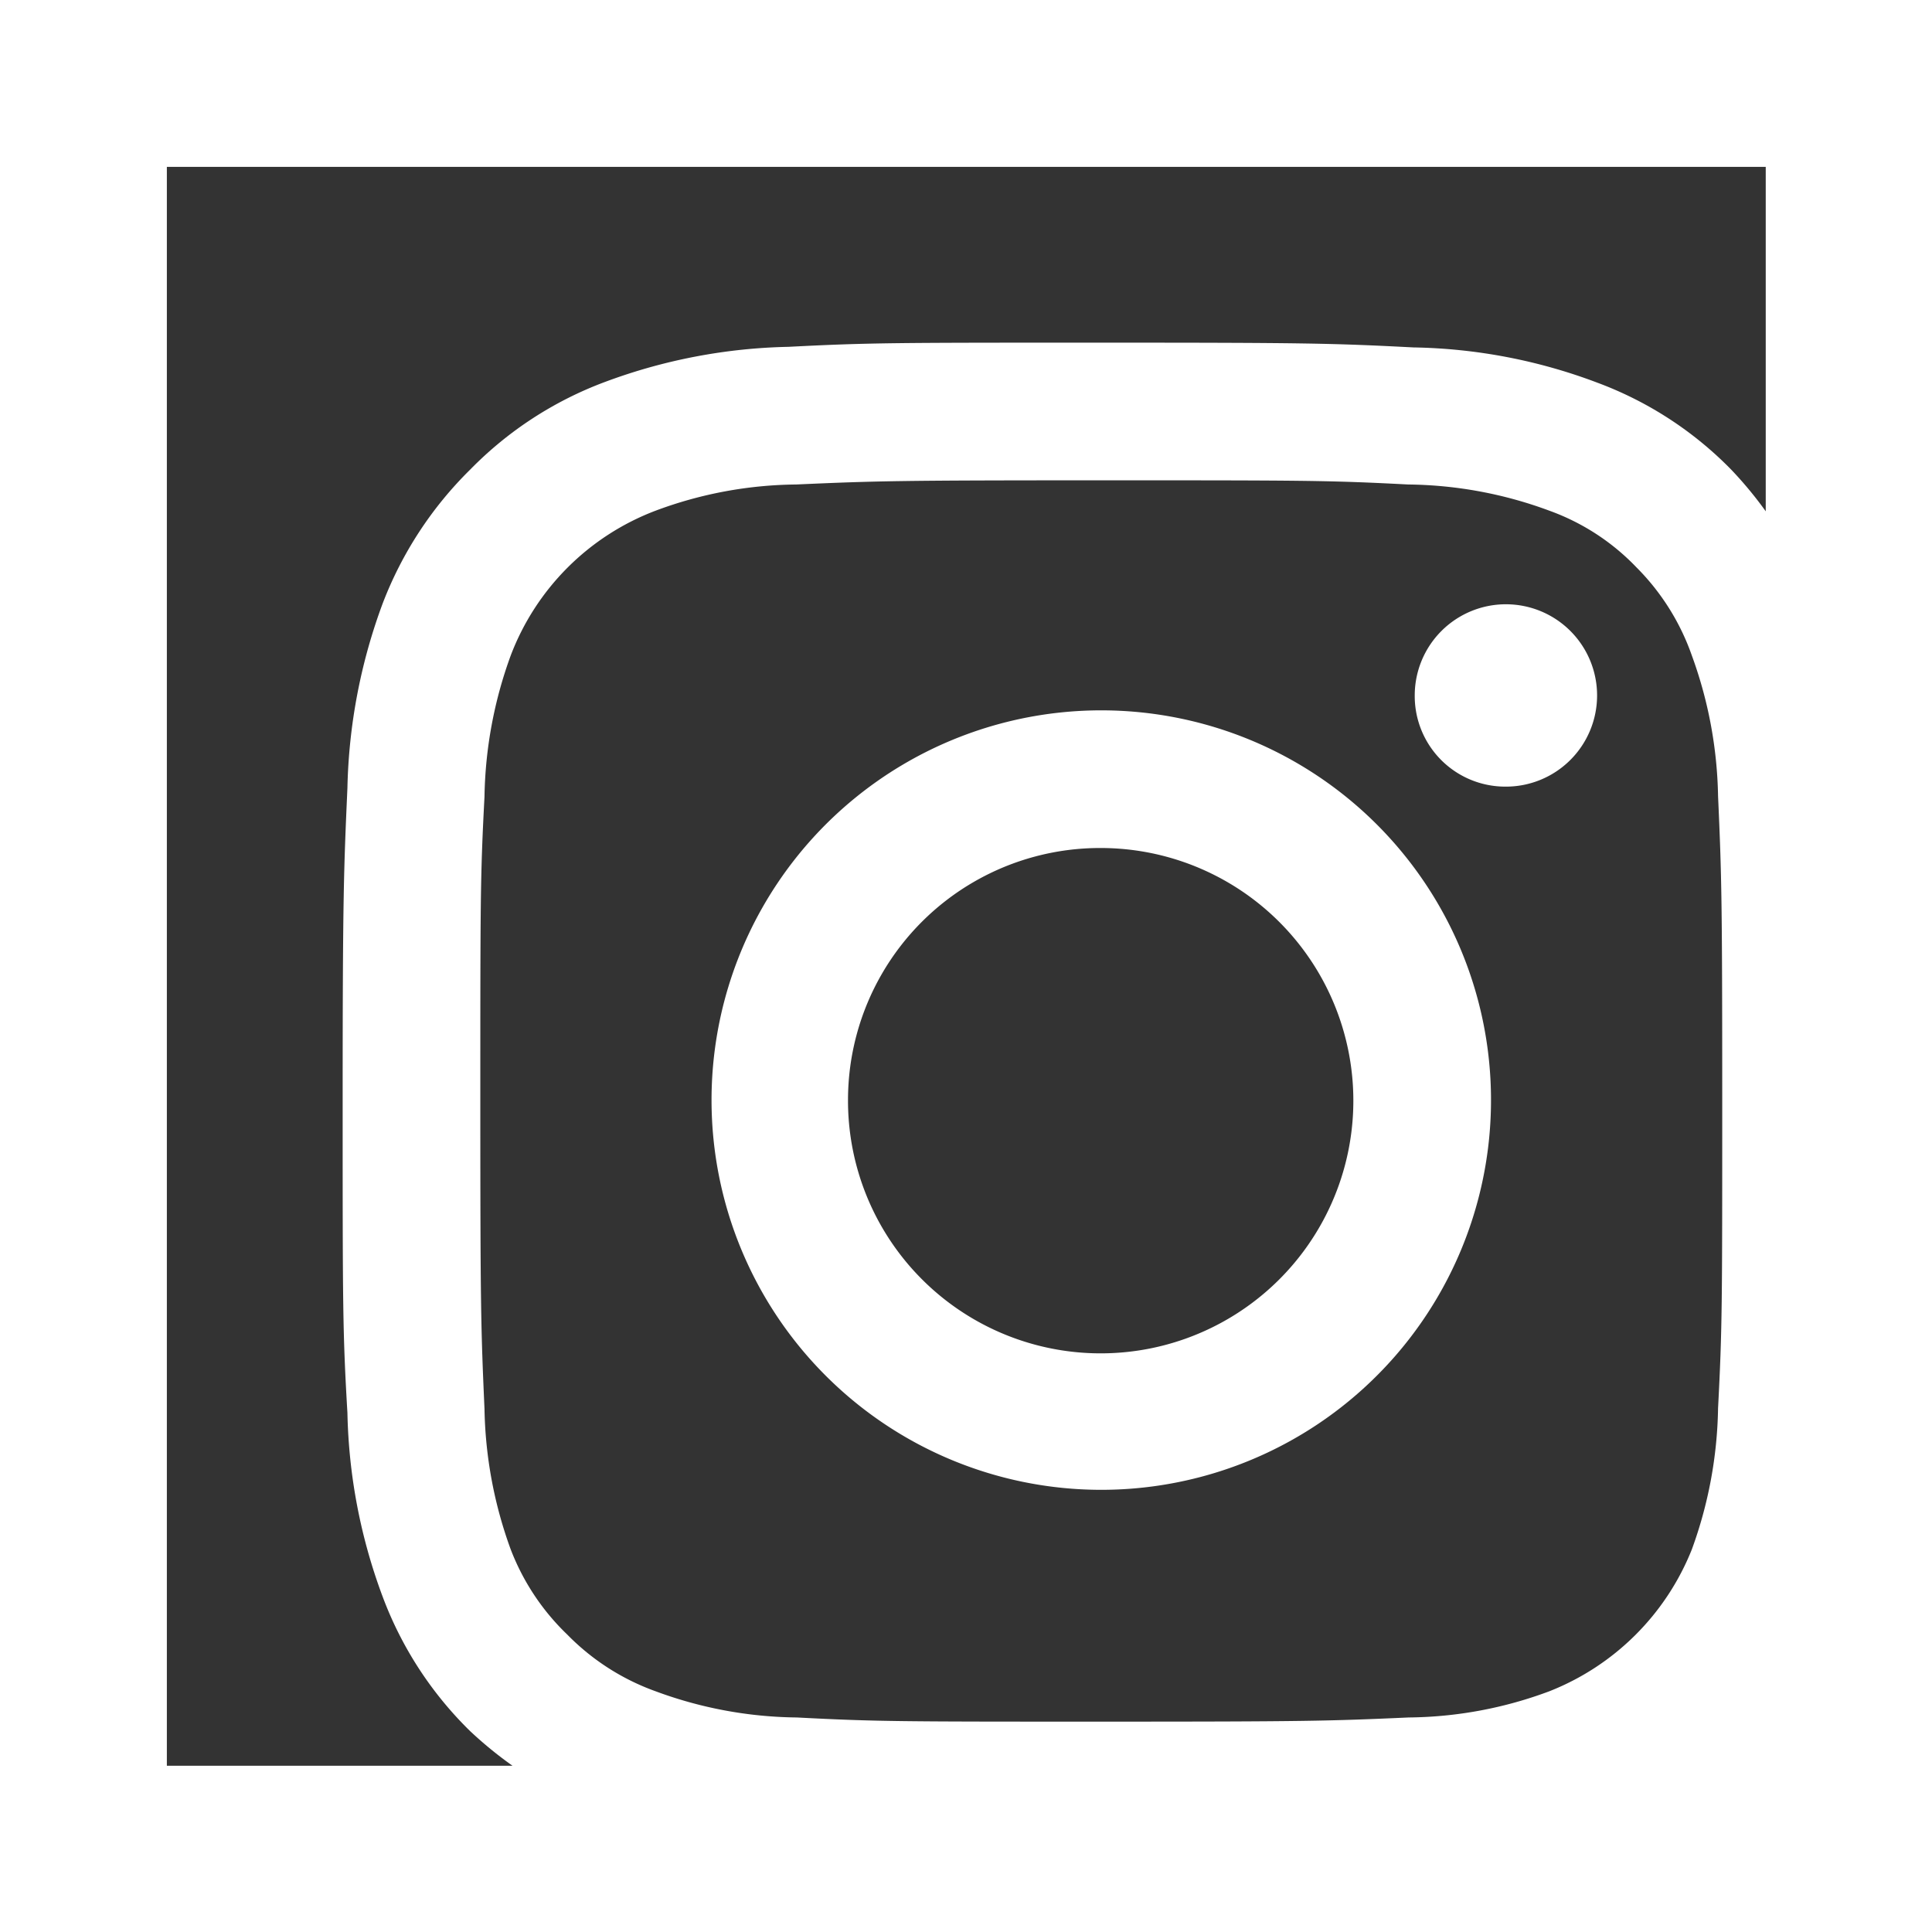<svg xmlns="http://www.w3.org/2000/svg" viewBox="0 0 32.42 32.42"><rect x="0" y="0" width="32.42" height="32.42" fill="#333333" stroke="none"/><defs><style>.cls-1{fill:#fff;}</style></defs><title>vinqulo_matchmaking_mallorca_pareja_Instagram</title><g id="Capa_2" data-name="Capa 2"><g id="Layer_1" data-name="Layer 1"><path class="cls-1" d="M0,0V32.42H32.42V0ZM9.52,27.43A3.93,3.93,0,0,1,8.57,26a7.22,7.22,0,0,1-.44-2.36c-.06-1.34-.07-1.74-.07-5.14s0-3.8.07-5.13A7.22,7.22,0,0,1,8.57,11,4.19,4.19,0,0,1,11,8.57a6.9,6.9,0,0,1,2.36-.44c1.34-.06,1.74-.07,5.13-.07s3.8,0,5.14.07A7,7,0,0,1,26,8.57a3.81,3.81,0,0,1,1.46.95A3.93,3.93,0,0,1,28.39,11a7.22,7.22,0,0,1,.44,2.36c.06,1.34.07,1.74.07,5.13s0,3.8-.07,5.14A7.22,7.22,0,0,1,28.39,26,4.25,4.25,0,0,1,26,28.38a6.9,6.9,0,0,1-2.36.44c-1.34.06-1.74.07-5.13.07s-3.8,0-5.14-.07A7,7,0,0,1,11,28.38,3.93,3.93,0,0,1,9.52,27.43ZM2.8,2.8H29.63V8.58a6.53,6.53,0,0,0-.58-.7A6.12,6.12,0,0,0,26.8,6.42a9.13,9.13,0,0,0-3.08-.59c-1.36-.07-1.79-.08-5.25-.08s-3.88,0-5.24.07a9.33,9.33,0,0,0-3.08.59A6.18,6.18,0,0,0,7.89,7.88a6.32,6.32,0,0,0-1.47,2.25,9.45,9.45,0,0,0-.59,3.09c-.06,1.36-.08,1.79-.08,5.24s0,3.89.08,5.25a9.33,9.33,0,0,0,.59,3.08,6.18,6.18,0,0,0,1.47,2.26,6.64,6.64,0,0,0,.71.58H2.8Z"/><path class="cls-1" d="M18.47,25a6.54,6.54,0,1,0-6.53-6.54A6.54,6.54,0,0,0,18.47,25Zm0-10.77a4.24,4.24,0,1,1-4.24,4.23A4.23,4.23,0,0,1,18.47,14.23Z"/><path class="cls-1" d="M25.26,13.2a1.53,1.53,0,1,0-1.52-1.53A1.52,1.52,0,0,0,25.26,13.2Z"/></g></g></svg>
